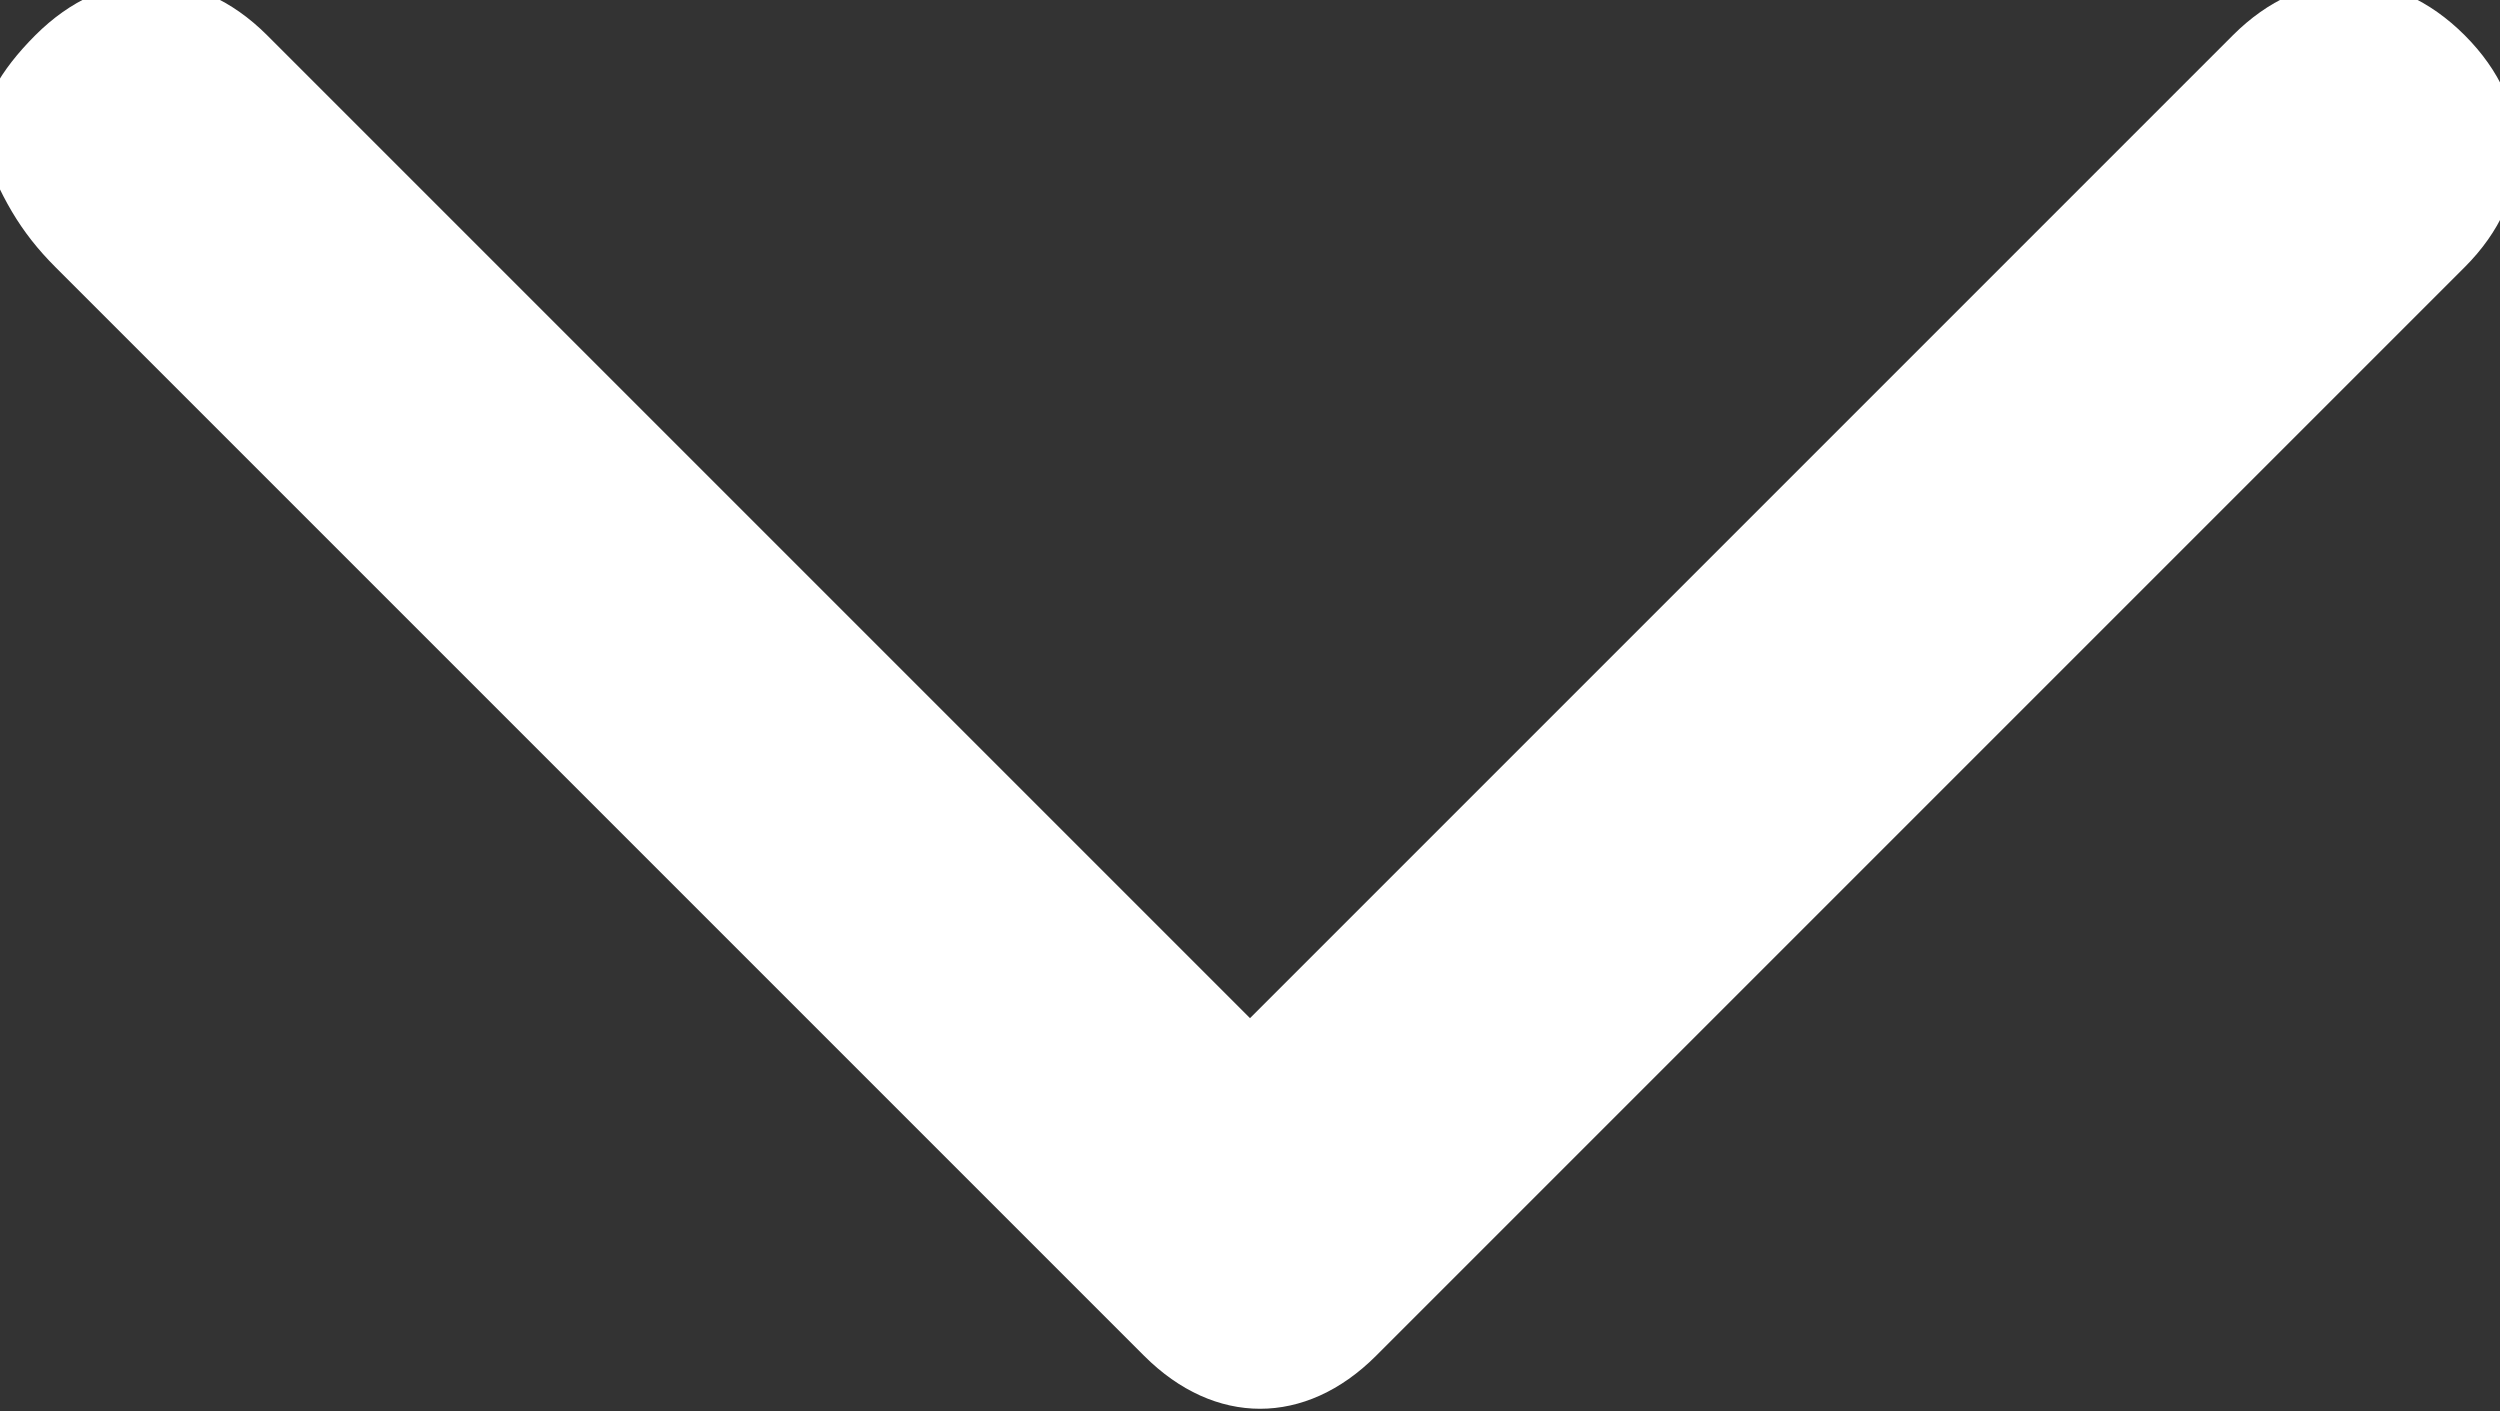 <?xml version="1.0" encoding="UTF-8"?> <!-- Generator: Adobe Illustrator 25.2.3, SVG Export Plug-In . SVG Version: 6.00 Build 0) --> <svg xmlns="http://www.w3.org/2000/svg" xmlns:xlink="http://www.w3.org/1999/xlink" id="Слой_1" x="0px" y="0px" viewBox="0 0 49.6 28" style="enable-background:new 0 0 49.6 28;" xml:space="preserve"><rect x="0" y="0" width="49.6" height="28" fill="#333333" stroke="none"/> <style type="text/css"> .st0{clip-path:url(#SVGID_2_);} .st1{fill:#FFFFFF;} </style> <g> <g> <defs> <rect id="SVGID_1_" width="49.6" height="28"></rect> </defs> <clipPath id="SVGID_2_"> <use xlink:href="#SVGID_1_" style="overflow:visible;"></use> </clipPath> <g class="st0"> <path class="st1" d="M1.1,5.3l21.6,21.6c1.4,1.4,3.2,1.4,4.6,0L48.9,5.3c1.4-1.4,1.4-3.2,0-4.6c-1.4-1.4-3.2-1.4-4.6,0L24.8,20.2 L5.3,0.7c-1.4-1.4-3.2-1.4-4.6,0C0,1.4-0.4,2.1-0.4,2.8C0,3.9,0.4,4.6,1.1,5.3z"></path> </g> </g> </g> </svg> 